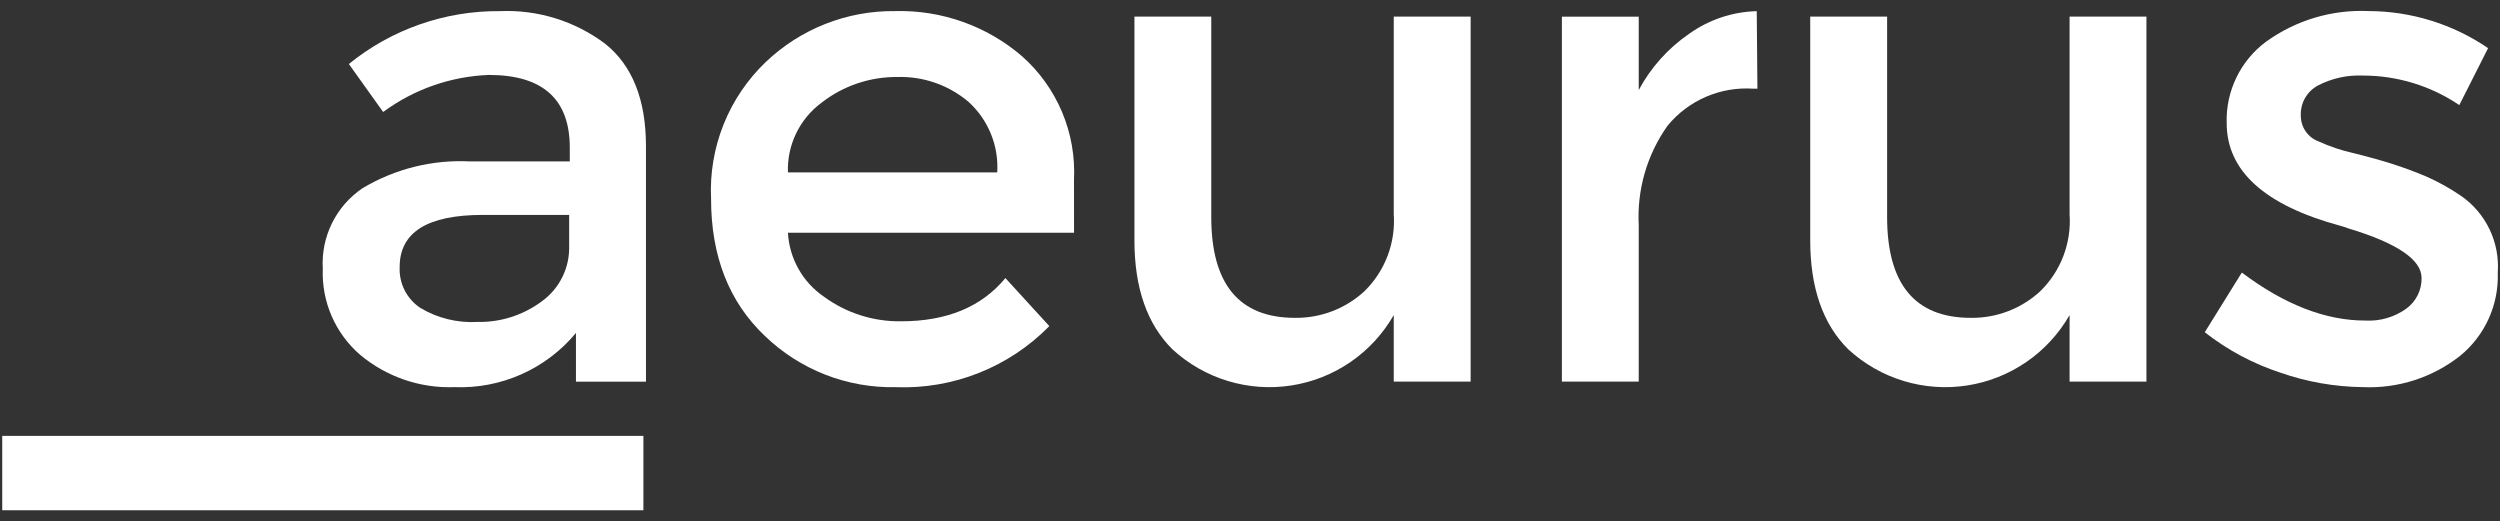 <svg width="187" height="39" viewBox="0 0 187 39" fill="none" xmlns="http://www.w3.org/2000/svg">
<rect x="0" y="0" width="187" height="39" fill="#333333" stroke="none"/>
<path d="M48.319 28.547H43.081V24.904C41.981 26.232 40.59 27.288 39.015 27.991C37.44 28.695 35.725 29.025 34.002 28.958C31.432 29.053 28.919 28.194 26.945 26.546C26.024 25.753 25.293 24.761 24.808 23.646C24.323 22.53 24.097 21.319 24.145 20.104C24.074 18.927 24.311 17.752 24.833 16.694C25.355 15.637 26.144 14.734 27.122 14.075C29.55 12.623 32.356 11.927 35.181 12.075H42.62V11.046C42.62 7.42 40.602 5.606 36.566 5.605C33.712 5.714 30.957 6.68 28.66 8.377L26.095 4.786C29.285 2.196 33.278 0.798 37.388 0.833C40.216 0.709 42.999 1.571 45.263 3.271C47.299 4.895 48.318 7.452 48.318 10.942L48.319 28.547ZM42.572 18.385V16.076H36.106C31.962 16.076 29.892 17.376 29.895 19.976C29.867 20.575 29.994 21.171 30.264 21.706C30.534 22.241 30.938 22.697 31.436 23.03C32.727 23.801 34.219 24.167 35.721 24.081C37.447 24.116 39.135 23.575 40.52 22.545C41.177 22.073 41.708 21.446 42.065 20.721C42.423 19.996 42.597 19.194 42.572 18.385Z" fill="white"/>
<path d="M80.338 17.411H58.937C58.99 18.366 59.263 19.297 59.735 20.129C60.206 20.962 60.864 21.674 61.656 22.211C63.324 23.424 65.341 24.063 67.403 24.033C70.826 24.033 73.425 22.955 75.204 20.8L78.49 24.393C76.997 25.915 75.203 27.107 73.223 27.894C71.242 28.68 69.119 29.044 66.99 28.96C65.189 28.997 63.399 28.677 61.722 28.021C60.045 27.364 58.514 26.383 57.217 25.134C54.53 22.586 53.187 19.164 53.188 14.869C53.098 12.968 53.418 11.07 54.125 9.304C54.833 7.537 55.911 5.943 57.288 4.63C59.894 2.149 63.367 0.785 66.966 0.83C70.429 0.741 73.803 1.939 76.434 4.193C77.738 5.345 78.766 6.776 79.441 8.379C80.116 9.983 80.422 11.717 80.335 13.455L80.338 17.411ZM58.937 12.894H74.593C74.653 11.907 74.49 10.919 74.116 10.004C73.742 9.089 73.167 8.269 72.433 7.607C70.95 6.358 69.058 5.7 67.121 5.759C65.066 5.742 63.066 6.421 61.447 7.685C60.637 8.285 59.986 9.073 59.549 9.98C59.112 10.887 58.901 11.887 58.937 12.894Z" fill="white"/>
<path d="M104.253 16.023V1.243H110.004V28.543H104.253V23.567C103.454 24.964 102.351 26.162 101.025 27.074C99.699 27.985 98.185 28.587 96.596 28.833C95.006 29.08 93.38 28.965 91.841 28.497C90.302 28.03 88.887 27.222 87.703 26.133C85.804 24.255 84.855 21.535 84.856 17.975V1.243H90.602V16.229C90.602 21.258 92.689 23.773 96.864 23.775C98.78 23.8 100.634 23.092 102.047 21.797C102.812 21.052 103.405 20.15 103.786 19.153C104.167 18.156 104.327 17.088 104.253 16.023Z" fill="white"/>
<path d="M131.148 6.634C129.935 6.551 128.72 6.759 127.604 7.241C126.488 7.723 125.503 8.464 124.732 9.404C123.196 11.571 122.437 14.193 122.577 16.845V28.545H116.829V1.245H122.577V6.737C123.479 5.052 124.773 3.608 126.35 2.527C127.827 1.47 129.588 0.88 131.405 0.835L131.455 6.635L131.148 6.634Z" fill="white"/>
<path d="M154.805 16.023V1.243H160.553V28.543H154.805V23.567C154.005 24.964 152.902 26.162 151.576 27.074C150.25 27.985 148.736 28.587 147.147 28.833C145.557 29.08 143.932 28.965 142.392 28.497C140.853 28.03 139.438 27.222 138.254 26.133C136.354 24.254 135.405 21.534 135.405 17.974V1.243H141.156V16.229C141.156 21.258 143.242 23.773 147.416 23.775C149.332 23.801 151.186 23.093 152.598 21.797C153.363 21.053 153.958 20.151 154.339 19.154C154.72 18.157 154.879 17.088 154.805 16.023Z" fill="white"/>
<path d="M186.833 20.387C186.877 21.574 186.644 22.755 186.154 23.837C185.664 24.919 184.93 25.873 184.008 26.623C181.951 28.24 179.384 29.068 176.769 28.958C174.664 28.936 172.575 28.572 170.586 27.88C168.534 27.209 166.616 26.184 164.917 24.851L167.689 20.387C170.87 22.782 173.949 23.979 176.925 23.978C178.025 24.04 179.112 23.722 180.004 23.078C180.361 22.815 180.649 22.47 180.846 22.073C181.042 21.676 181.141 21.238 181.134 20.795C181.134 19.428 179.321 18.194 175.693 17.095C175.419 16.995 175.212 16.926 175.078 16.895C169.396 15.356 166.555 12.79 166.555 9.195C166.521 8.018 166.772 6.851 167.286 5.791C167.8 4.732 168.563 3.813 169.509 3.113C171.736 1.508 174.439 0.703 177.18 0.828C180.367 0.839 183.477 1.805 186.109 3.6L183.956 7.86C181.82 6.416 179.299 5.646 176.72 5.652C175.562 5.603 174.411 5.86 173.382 6.396C172.981 6.61 172.647 6.933 172.421 7.328C172.194 7.723 172.083 8.173 172.1 8.628C172.093 9.052 172.217 9.467 172.456 9.816C172.695 10.166 173.037 10.432 173.434 10.579C174.265 10.96 175.134 11.252 176.026 11.45C177.137 11.724 178.126 11.999 178.976 12.271C179.826 12.543 180.662 12.855 181.467 13.195C182.374 13.594 183.241 14.076 184.059 14.633C184.984 15.267 185.726 16.131 186.213 17.141C186.699 18.15 186.913 19.269 186.833 20.387Z" fill="white"/>
<path d="M48.126 32.604H0.167V38.167H48.126V32.604Z" fill="white"/>
</svg>
